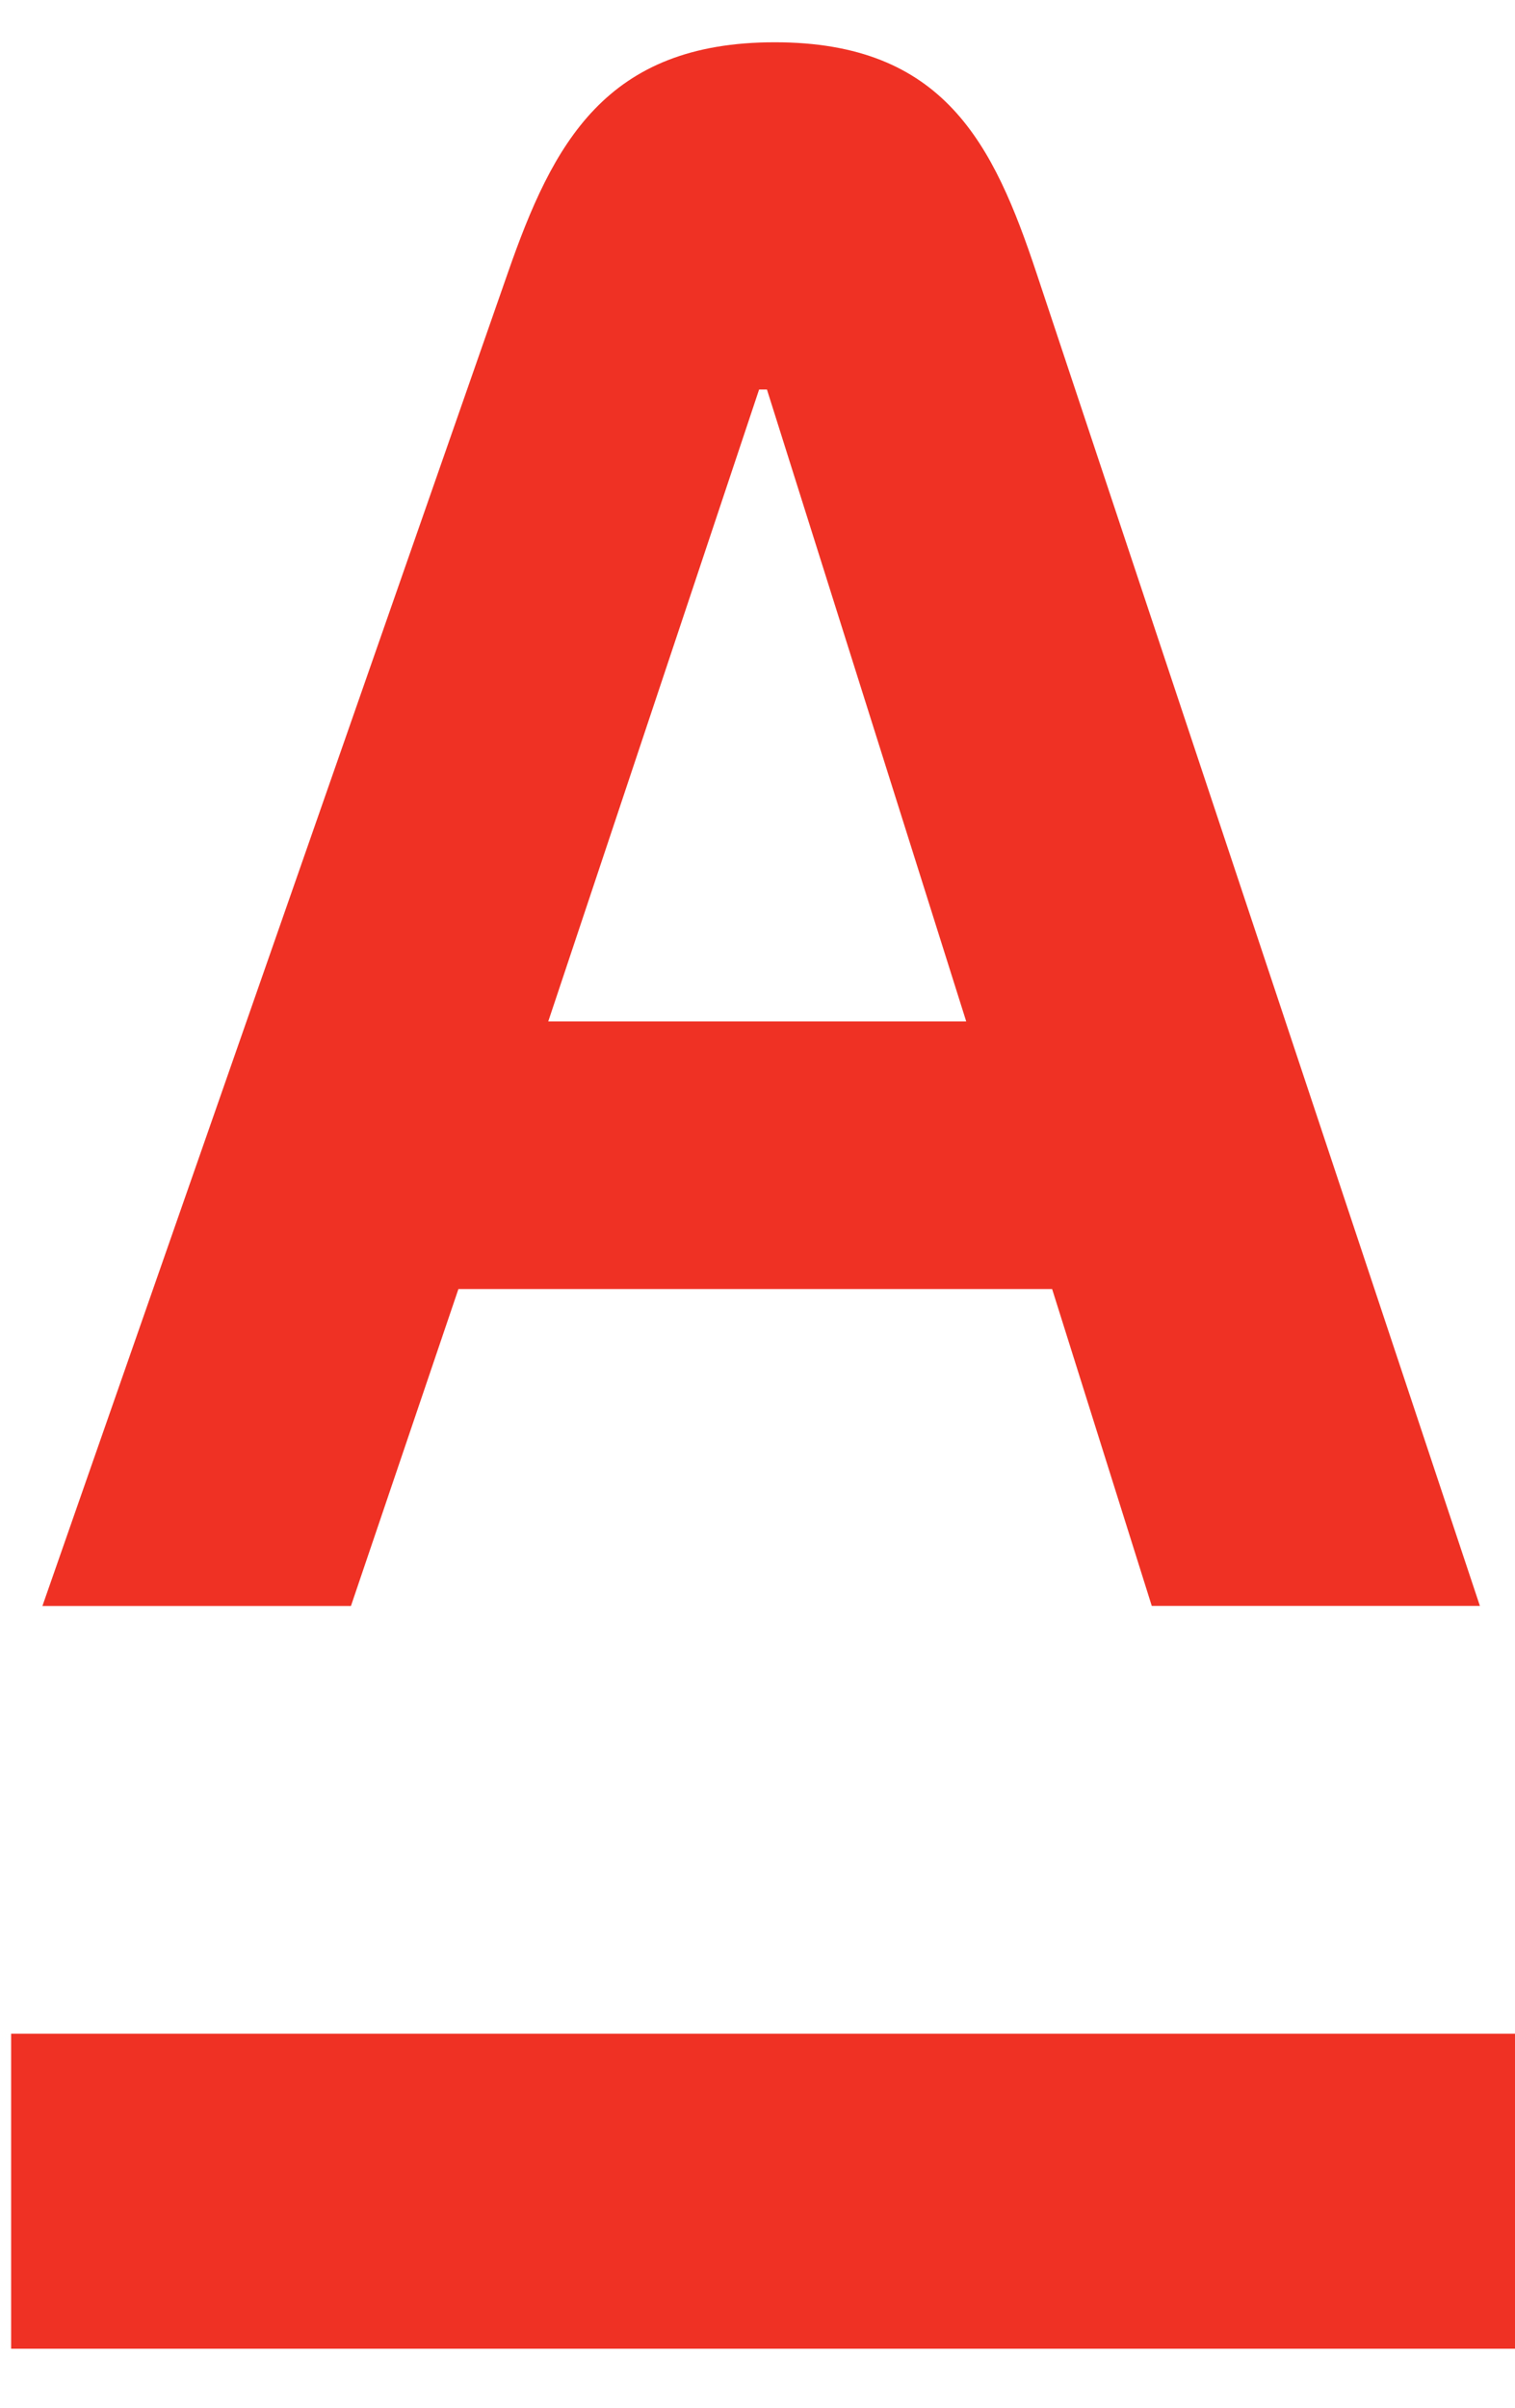 <svg width="17" height="27" viewBox="0 0 17 27" fill="none" xmlns="http://www.w3.org/2000/svg">
    <path fill-rule="evenodd" clip-rule="evenodd" d="M0.125 26.338V22.806H17V26.338H0.125ZM6.152 11.454H10.842L8.606 4.368H8.518L6.152 11.454H6.152ZM11.63 3.06L16.606 18.008H12.924L11.806 14.455H5.144L3.938 18.009H0.476L5.698 3.061C6.203 1.611 6.794 0.474 8.694 0.474C10.594 0.474 11.149 1.615 11.63 3.06Z" fill="#EF3124"/>
</svg>